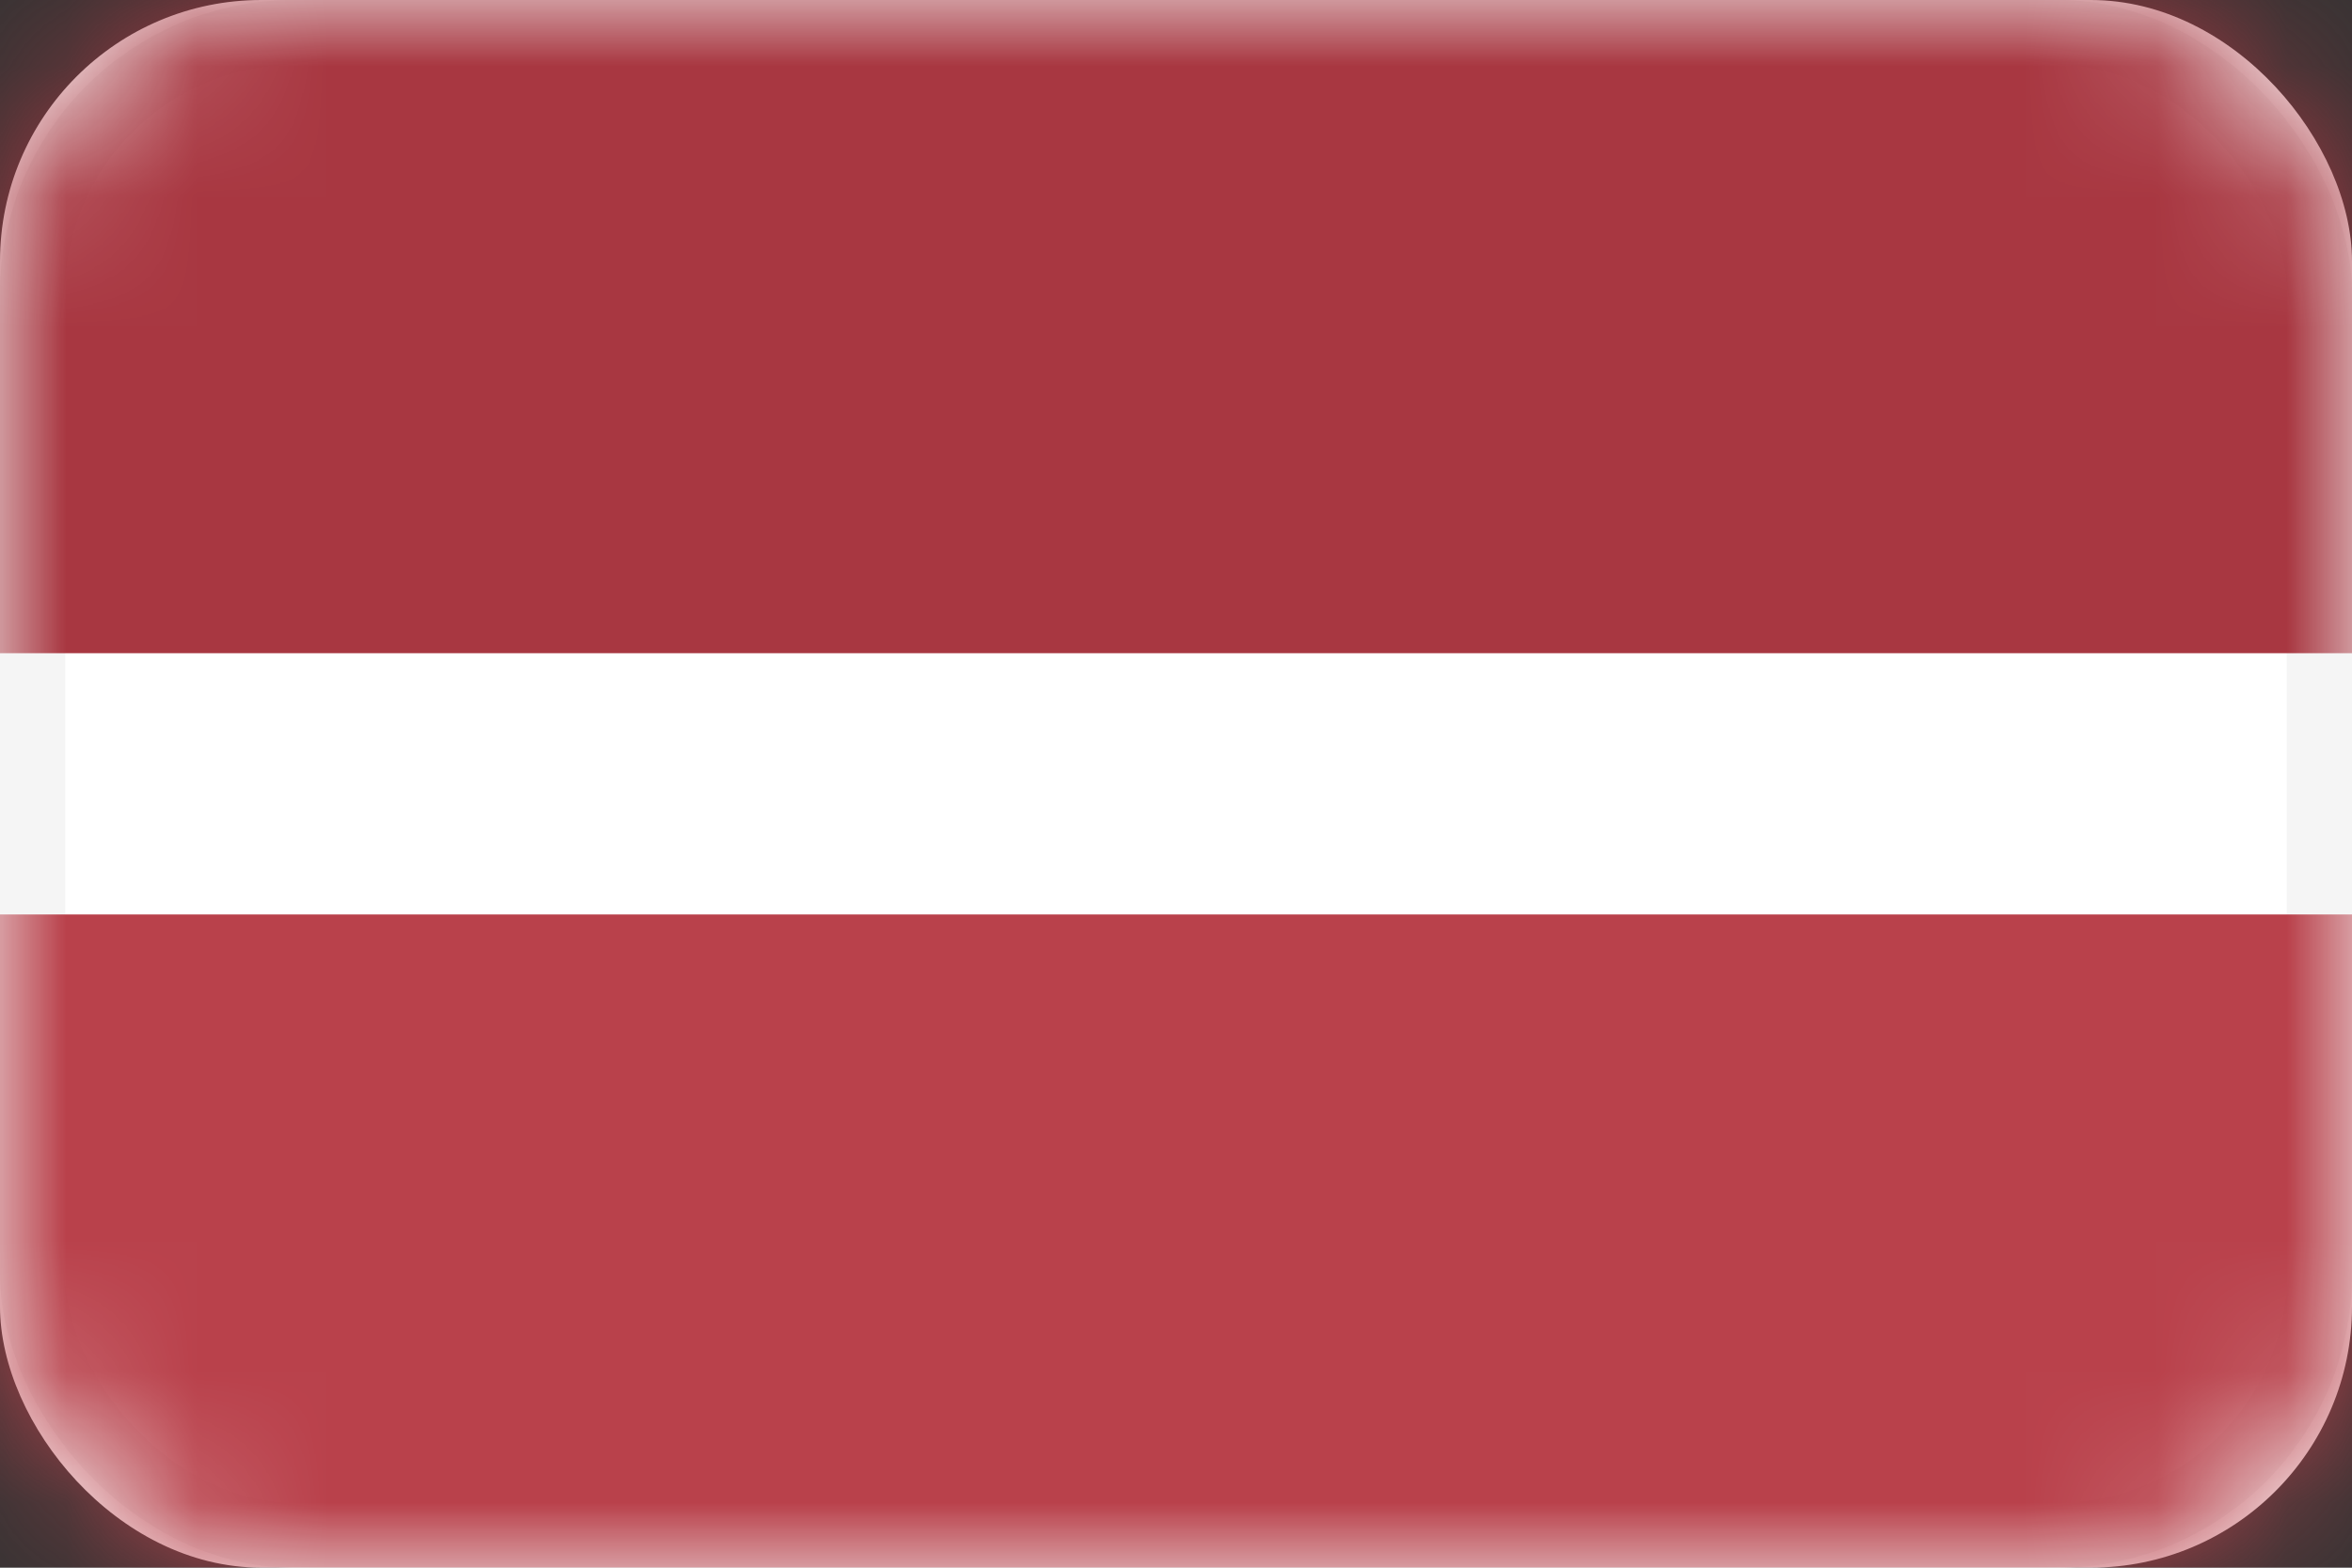 <svg xmlns="http://www.w3.org/2000/svg" xmlns:xlink="http://www.w3.org/1999/xlink" width="18" height="12" viewBox="0 0 18 12">
    <rect x="0" y="0" width="18" height="12" fill="#333333" stroke="none"/>
    <defs>
        <rect id="a" width="18" height="12" rx="2"/>
    </defs>
    <g fill="none" fill-rule="evenodd">
        <mask id="b" fill="#fff">
            <use xlink:href="#a"/>
        </mask>
        <use fill="#FFF" xlink:href="#a"/>
        <rect width="17.5" height="11.5" x=".25" y=".25" stroke="#F5F5F5" stroke-width=".5" rx="2"/>
        <path fill="#A83741" d="M0 0h18v5H0z" mask="url(#b)"/>
        <path fill="#B9414B" d="M0 7h18v5H0z" mask="url(#b)"/>
    </g>
</svg>
